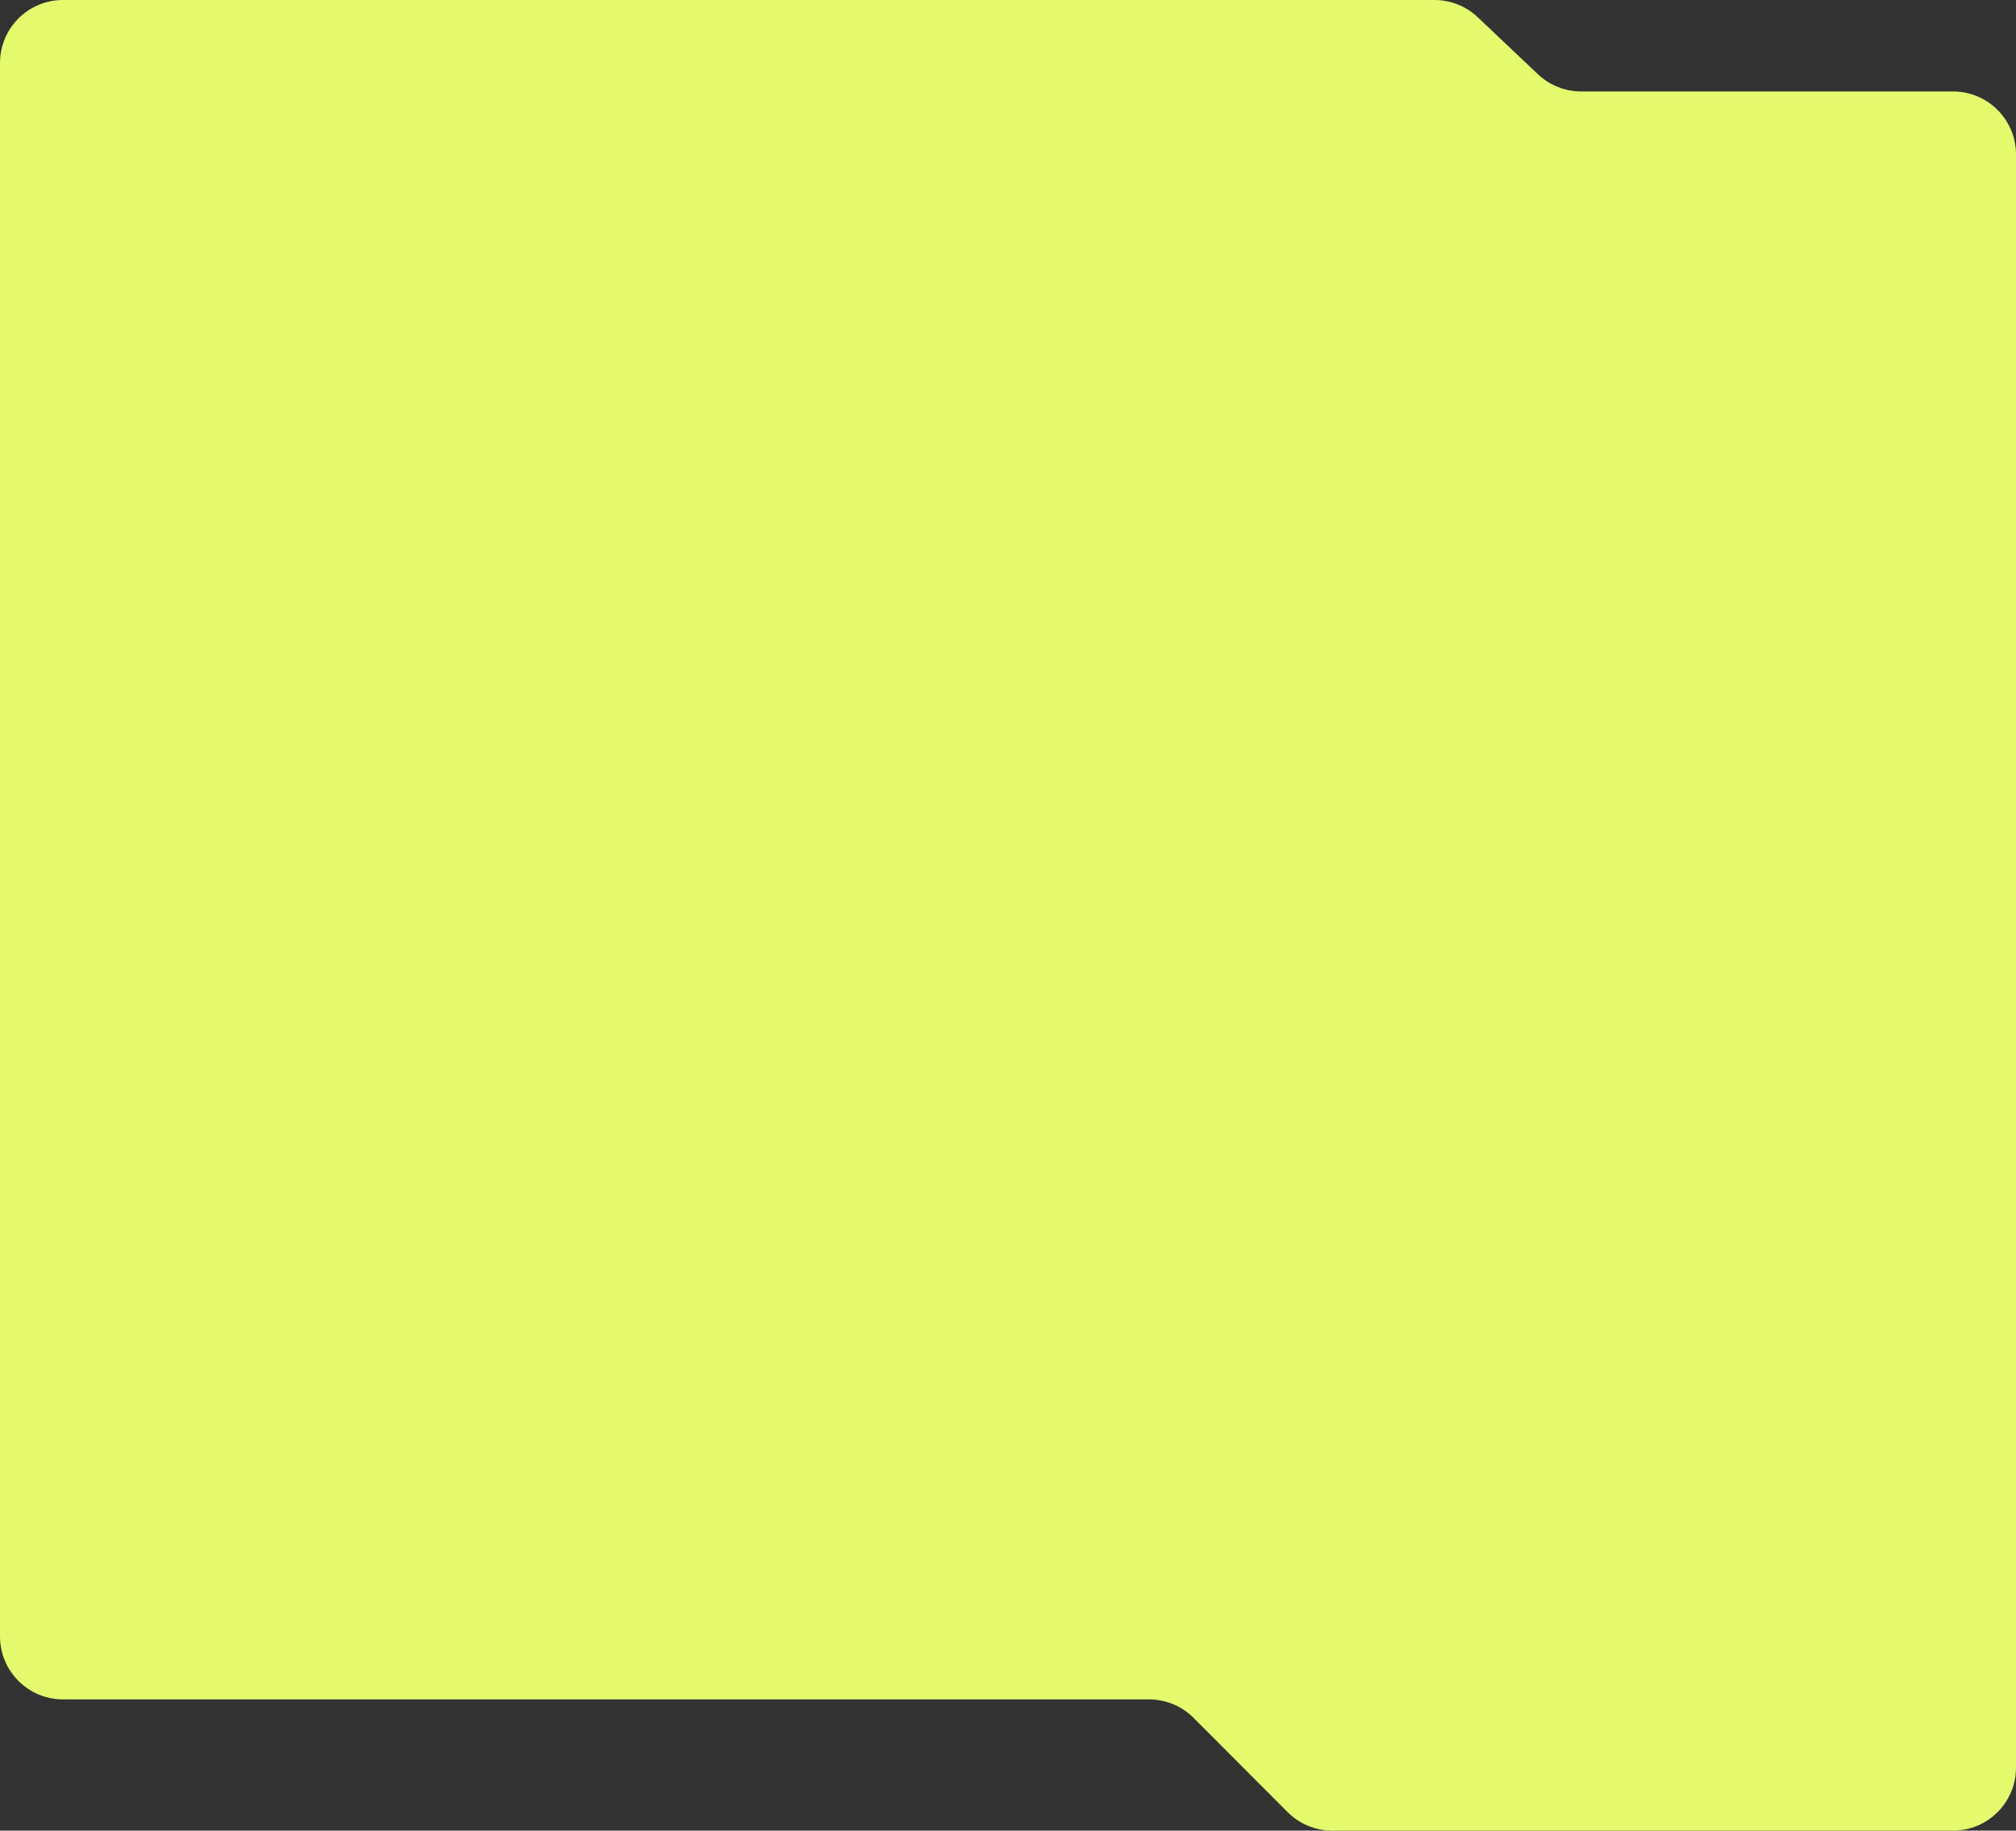 <?xml version="1.0" encoding="UTF-8"?> <svg xmlns="http://www.w3.org/2000/svg" width="640" height="581" viewBox="0 0 640 581" fill="none"><rect x="0" y="0" width="640" height="581" fill="#333333" stroke="none"/> <path d="M469.145 5.483L488.206 23.544C491.921 27.065 496.844 29.027 501.962 29.027H620C631.046 29.027 640 37.981 640 49.027V561C640 572.046 631.046 581 620 581H422.928C417.617 581 412.524 578.888 408.772 575.129L378.92 545.219C375.168 541.46 370.075 539.347 364.764 539.347H20C8.954 539.347 0 530.393 0 519.347V20C0 8.954 8.954 0 20 0H455.388C460.506 0 465.43 1.962 469.145 5.483Z" fill="#E5FB6D"></path> </svg> 